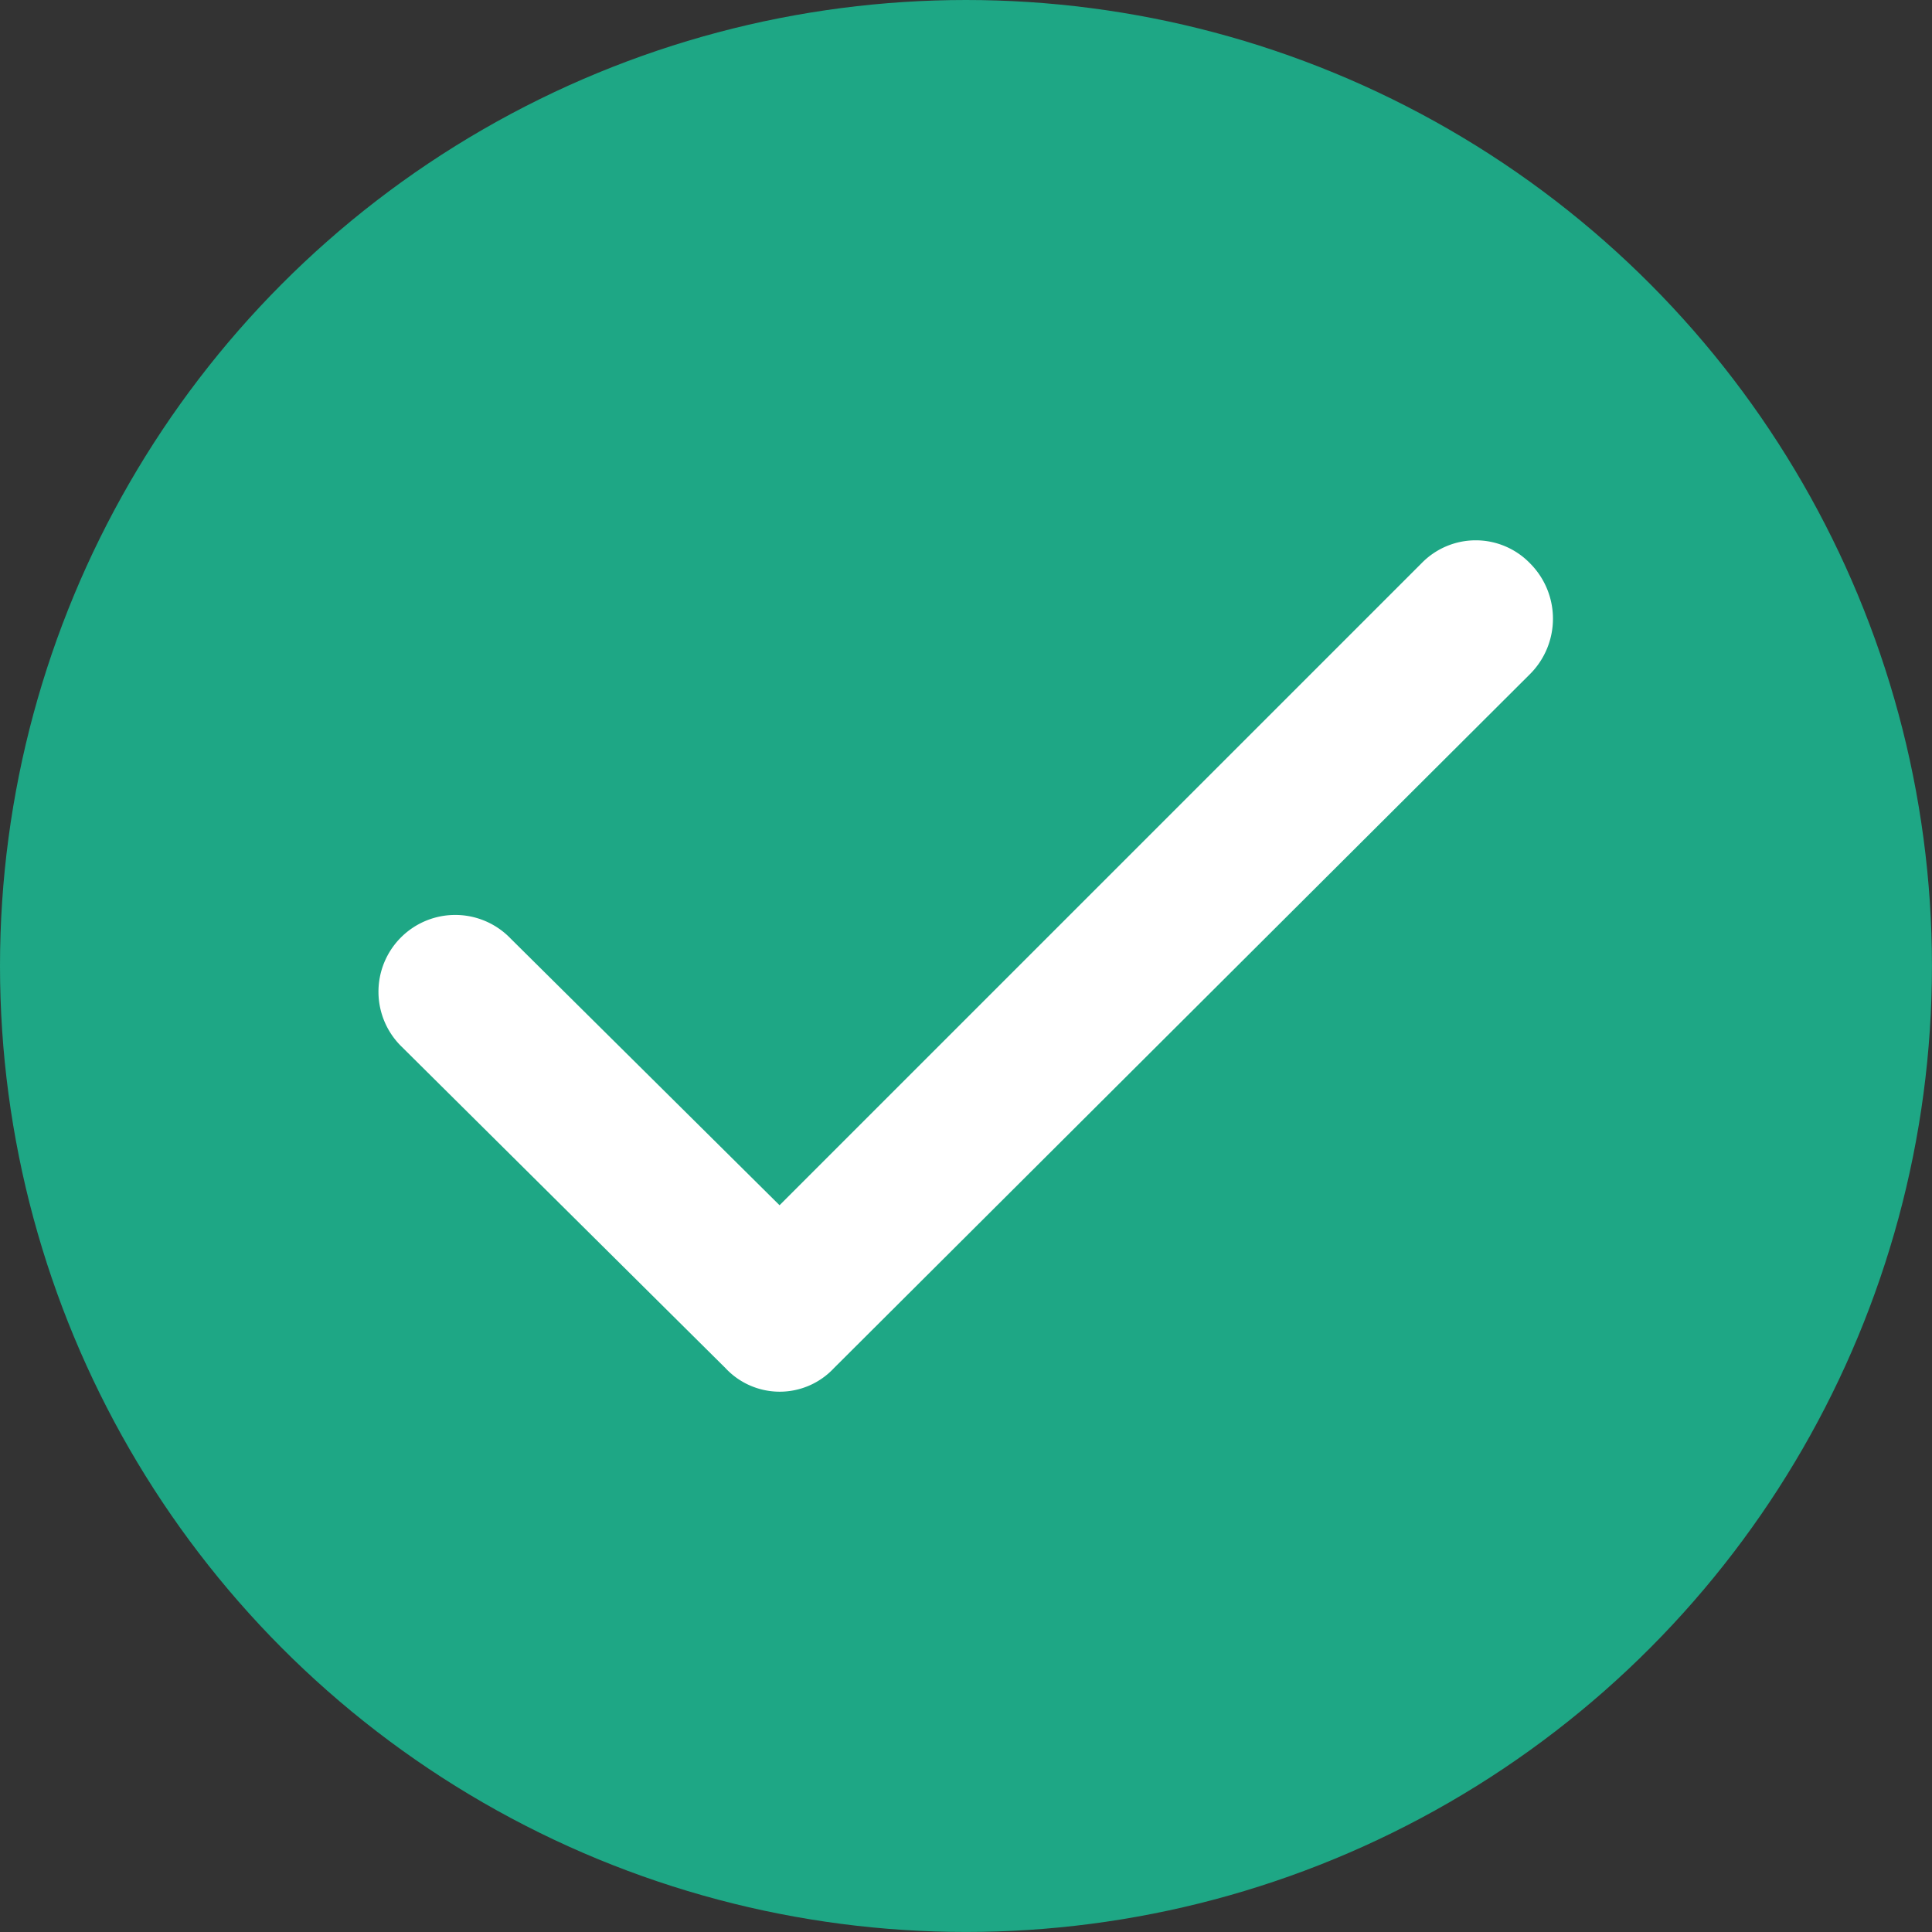 <svg xmlns="http://www.w3.org/2000/svg" width="51.009" height="51.009" viewBox="0 0 51.009 51.009"><rect x="0" y="0" width="51.009" height="51.009" fill="#333333" stroke="none"/><defs><style>.a{fill:#1ea785;}.b{fill:#fff;}</style></defs><ellipse class="a" cx="25.504" cy="25.504" rx="25.504" ry="25.504" transform="translate(0 0)"/><g transform="translate(10.005 14.265)"><path class="b" d="M45.027,21.476a1.994,1.994,0,0,0-2.866,0L25.213,38.424l-7.1-7.041a2.027,2.027,0,1,0-2.866,2.866l8.537,8.474a1.958,1.958,0,0,0,2.866,0L45.027,24.4A2.068,2.068,0,0,0,45.027,21.476Z" transform="translate(-14.636 -20.868)"/></g></svg>